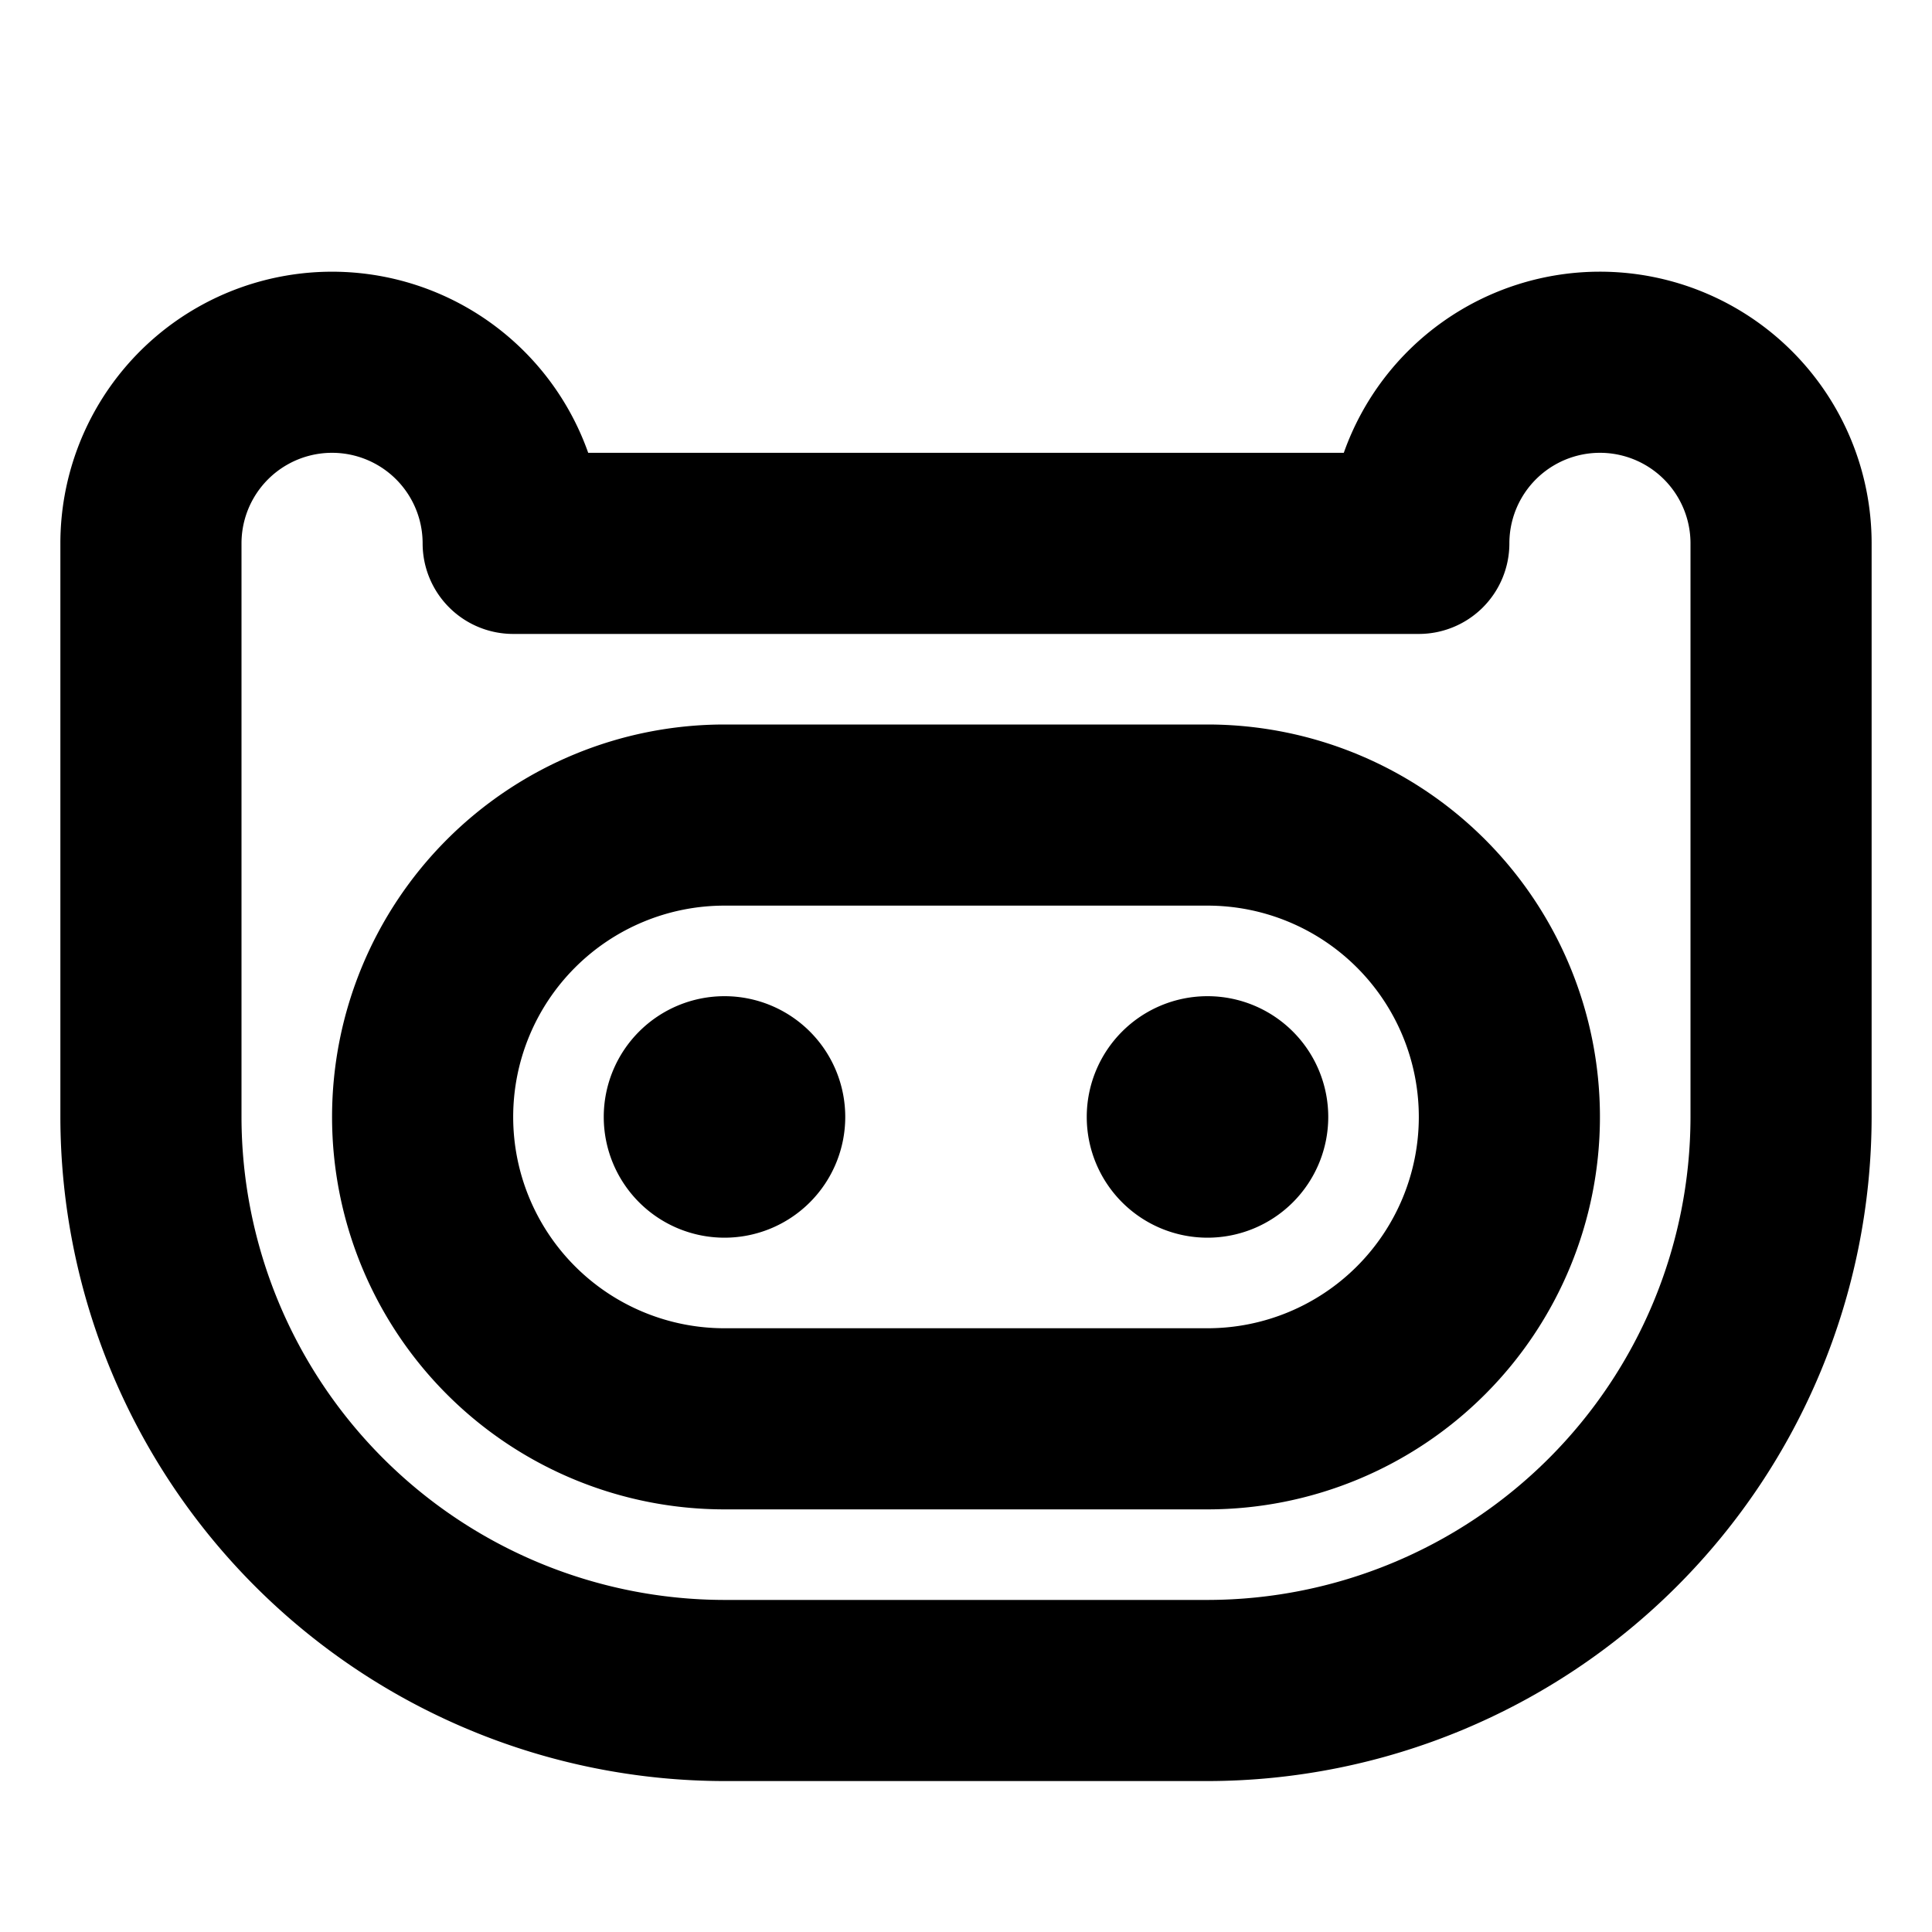 <svg xmlns="http://www.w3.org/2000/svg" viewBox="0 0 256 256" fill="currentColor"><path d="M160,96H96a52,52,0,0,0,0,104h64a52,52,0,0,0,0-104Zm0,80H96a28,28,0,0,1,0-56h64a28,28,0,0,1,0,56Zm-48-28a16,16,0,1,1-16-16A16,16,0,0,1,112,148Zm64,0a16,16,0,1,1-16-16A16,16,0,0,1,176,148ZM212,36a36,36,0,0,0-33.94,24H77.94A36,36,0,0,0,8,72v76a88.1,88.1,0,0,0,88,88h64a88.1,88.1,0,0,0,88-88V72A36,36,0,0,0,212,36Zm12,112a64.07,64.07,0,0,1-64,64H96a64.07,64.07,0,0,1-64-64V72a12,12,0,0,1,24,0A12,12,0,0,0,68,84H188a12,12,0,0,0,12-12,12,12,0,0,1,24,0Z"/></svg>